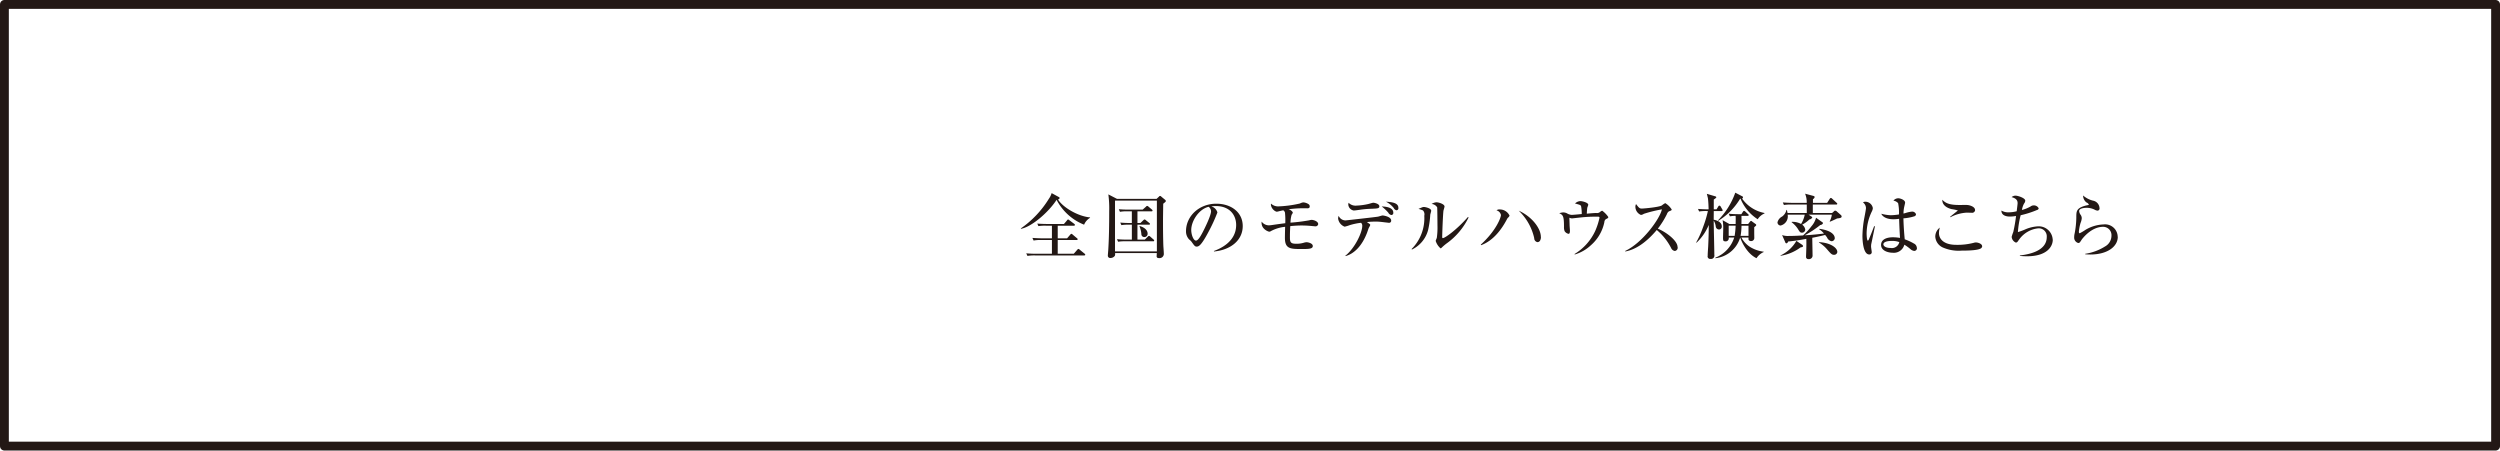 <svg xmlns="http://www.w3.org/2000/svg" width="566" height="102"><path data-name="長方形 13" fill="none" stroke="#231815" stroke-linejoin="round" stroke-width="2" d="M1 1h564v100H1z"/><g data-name="グループ 35"><path data-name="全国のモデルハウス検索はこちら のコピー" d="M246.787 49.32v-.1c-2.723-.24-6.182-2.27-7.271-4.09a.33.33 0 0 0 .369-.29.2.2 0 0 0-.129-.21l-1.665-.91a4.319 4.319 0 0 1-.625 1.28 22.476 22.476 0 0 1-6.357 6.72l.064.08c2.418-.45 6.261-3.79 8.039-6.56a12.051 12.051 0 0 0 6.229 5.63 3.206 3.206 0 0 1 1.346-1.55zm-1.089 8.34a.319.319 0 0 0-.16-.24l-1.105-.9a.437.437 0 0 0-.305-.16c-.064 0-.064 0-.24.19l-.785.9h-3.635v-3.11h4.276a.2.2 0 0 0 .24-.17.312.312 0 0 0-.16-.24l-.977-.82a.438.438 0 0 0-.288-.17c-.08 0-.08 0-.256.19l-.721.83h-2.114V51.1h3.651a.2.2 0 0 0 .241-.18.322.322 0 0 0-.16-.24l-1.089-.82a.655.655 0 0 0-.289-.17.37.37 0 0 0-.256.21l-.689.81h-3.763c-.176 0-1.3-.01-2.274-.09l.256.57a10.47 10.47 0 0 1 1.73-.09h1.329v2.86h-2.13c-.176 0-1.313-.02-2.29-.1l.272.6a7.794 7.794 0 0 1 1.73-.12h2.418v3.11h-3.523c-.176 0-1.313 0-2.29-.1l.272.59a9.629 9.629 0 0 1 1.73-.11h11.114c.112 0 .242-.01.242-.17zm18.238-12.16a.346.346 0 0 0-.144-.26l-.849-.7a.446.446 0 0 0-.3-.18.35.35 0 0 0-.256.16l-.545.51H252.9l-1.97-1.02a23.669 23.669 0 0 1 .193 3.82c0 2.99-.032 5.97-.225 8.95-.016.16-.08.89-.08 1.05a.523.523 0 0 0 .577.58 1.226 1.226 0 0 0 1.009-.5 1.279 1.279 0 0 0 .048-.61h9.448c0 .1-.032.55-.032.64a.4.4 0 0 0 .464.48.967.967 0 0 0 1.154-1.07c0-.24-.081-1.37-.1-1.63-.065-1.78-.081-3.81-.081-5.6 0-.43 0-.78.048-4 .535-.42.583-.46.583-.62zm-2.018 11.42h-9.48v-11.5h9.48v11.5zm-2.1-4.06c0-.63-.544-1.33-1.777-1.68l-.064.08a5.2 5.2 0 0 1 .432 1.82.651.651 0 0 0 .673.59.734.734 0 0 0 .738-.81zm1.49 1.6a.3.3 0 0 0-.161-.24l-.72-.64a.562.562 0 0 0-.3-.18.509.509 0 0 0-.273.19l-.672.66h-1.666v-3.38h2.579a.2.2 0 0 0 .256-.17.314.314 0 0 0-.176-.24l-.753-.61a.441.441 0 0 0-.3-.16c-.048 0-.08-.02-.289.19l-.64.61h-.673v-2.64h3.18a.2.2 0 0 0 .24-.18.442.442 0 0 0-.16-.24l-.768-.65a.491.491 0 0 0-.289-.16.453.453 0 0 0-.288.19l-.737.65h-3.122c-.753 0-1.522-.03-2.275-.09l.257.59a7.99 7.99 0 0 1 1.729-.11h.961v2.64h-.348c-.753 0-1.522-.03-2.274-.1l.256.58a9.334 9.334 0 0 1 1.73-.1h.64v3.38h-1.092c-.753 0-1.521-.03-2.274-.1l.256.58a9.343 9.343 0 0 1 1.73-.1h6.2a.2.2 0 0 0 .238-.17zm13.53 2.48c3.635-.32 6.517-2.44 6.517-5.76 0-3.17-2.69-5.06-5.973-5.06-3.891 0-6.87 2.8-6.87 6.24a2.628 2.628 0 0 0 .721 1.86 2.7 2.7 0 0 1 .64.67c.5.7.673.94 1.025.94.449 0 .993-.11 2.659-3.25a36.425 36.425 0 0 0 2.065-4.48 1.974 1.974 0 0 0-1.377-1.37 6.39 6.39 0 0 1 1.009-.08c3.171 0 4.612 2.06 4.612 4.29 0 3.92-3.859 5.44-5.028 5.88v.12zm-1.2-10.12a1.358 1.358 0 0 1 .544 1.01c0 .96-1.425 3.86-1.938 4.83-.336.63-.96 1.81-1.473 1.81-.592 0-1.073-1.37-1.073-2.4.002-2.06 1.763-4.75 3.941-5.25zm24.8 3.91c0-.61-1.009-.95-1.5-.95a2.165 2.165 0 0 0-.529.1 41.416 41.416 0 0 1-4.244.53 7.39 7.39 0 0 1 .257-1.79 1.054 1.054 0 0 0 .272-.55 1.632 1.632 0 0 0-.977-.69 25.083 25.083 0 0 1 4.18-.22c.288 0 .624 0 .624-.43a.573.573 0 0 0-.224-.48 2.505 2.505 0 0 0-1.233-.43 2.093 2.093 0 0 0-.753.25 25.911 25.911 0 0 1-4.964.66 2.323 2.323 0 0 1-1.585-.63 1.443 1.443 0 0 0-.032.26 1.974 1.974 0 0 0 1.249 1.57 1.591 1.591 0 0 0 .5-.08c.192-.05.657-.16 1.041-.24a.813.813 0 0 1 .416.73 15.667 15.667 0 0 1 .048 2.2c-.368.04-1.313.16-2.818.38a7.632 7.632 0 0 1-.913.1 2.056 2.056 0 0 1-1.617-.85 1.923 1.923 0 0 0 .32 1.36 2.615 2.615 0 0 0 1.377.93 1.011 1.011 0 0 0 .481-.18 8.577 8.577 0 0 1 3.138-.93c-.016.67-.048 1.84-.048 2.51 0 2.5 1.249 2.52 3.844 2.52 1.617 0 2.466-.04 2.466-.68 0-.68-1.217-.86-1.345-.86a2.273 2.273 0 0 0-.641.1 5.52 5.52 0 0 1-1.874.24c-1.249 0-1.313-.48-1.313-1.51 0-.62 0-1.23.08-2.48.849-.08 1.7-.14 2.547-.14.64 0 1.377.03 2.21.11.7.06.784.08.912.08a.6.6 0 0 0 .653-.51zm6.212 7.25c1.89-.53 3.683-2.23 4.852-5.28.064-.16.32-.95.4-1.12a3.592 3.592 0 0 0 .32-.63c0-.19-.1-.21-.753-.67a16.863 16.863 0 0 1 1.938-.11 10.688 10.688 0 0 1 1.2.06c.192.02 1.761.21 1.809.21a.469.469 0 0 0 .545-.53c0-.85-1.73-1.13-1.938-1.13-.16 0-.865.24-1.041.27-.448.09-7.3.85-7.318.85a1.69 1.69 0 0 1-1.586-1.03 1.624 1.624 0 0 0-.128.63 2.3 2.3 0 0 0 1.474 1.82 8.546 8.546 0 0 0 1.169-.35 14.1 14.1 0 0 1 2.546-.53.877.877 0 0 1 .272.75c0 1.35-1.585 4.95-3.843 6.72zm8.167-11.24a10.379 10.379 0 0 1 1.489 1.4.962.962 0 0 0 .705.54.455.455 0 0 0 .432-.53c.005-1.36-2.189-1.39-2.621-1.41zm-7.5-.83a2.246 2.246 0 0 0-.064.4 1.456 1.456 0 0 0 1.249 1.35c.241 0 1.041-.12 1.33-.16a21.2 21.2 0 0 1 2.546-.23c1.569-.06 1.906-.08 1.906-.57 0-.58-1.137-.8-1.378-.8-.16 0-.912.24-1.089.28a14.5 14.5 0 0 1-2.722.37 2.171 2.171 0 0 1-1.768-.64zm8.456-.25a5.442 5.442 0 0 1 1.778 1.44.874.874 0 0 0 .64.51.475.475 0 0 0 .4-.56c.009-1.14-1.511-1.3-2.808-1.39zm18.7 3.58l-.112-.13c-2.627 2.99-5.253 4.8-5.685 4.8-.112 0-.16-.08-.16-.25 0-.8.176-5.33.288-5.97.032-.15.24-.79.24-.93 0-.56-1.329-.96-1.842-.96a2.226 2.226 0 0 0-1.089.38 1.6 1.6 0 0 1 1.266.77c.032.21.064 3.63.064 4.07a16.741 16.741 0 0 1-.144 2.8c-.016.11-.257.6-.257.73a3.7 3.7 0 0 0 1.105 1.68.312.312 0 0 0 .176-.09 12.449 12.449 0 0 1 1.169-1.01 15.614 15.614 0 0 0 4.994-5.89zm-8.456-1.55c0-.53-1.329-.83-1.649-.83a.758.758 0 0 0-.288.04c-.128.05-.785.32-.929.39a8.629 8.629 0 0 1 1.009.35 1.308 1.308 0 0 1 .3 1.2 9.86 9.86 0 0 1-2.883 7.55l.1.1a6.835 6.835 0 0 0 3.635-4.37 20.421 20.421 0 0 0 .5-3.52c.026-.14.218-.77.218-.91zm24.837 5.98c0-2-2.066-4.65-5.013-5.97a12.339 12.339 0 0 1 3.507 6.21.9.9 0 0 0 .721.91.7.7 0 0 0 .592-.33 1.63 1.63 0 0 0 .206-.82zm-7.1-4.86a2.411 2.411 0 0 0-2.21-1.39 1.012 1.012 0 0 0-.736.2 1.407 1.407 0 0 1 1.009 1.06c0 .51-1.009 3.46-4.565 6.7l.065.13c2.85-1.04 4.724-3.74 5.8-5.77a1.764 1.764 0 0 1 .288-.45 1.148 1.148 0 0 0 .367-.48zm22.371.33a5.785 5.785 0 0 0-1.394-1.44 1.631 1.631 0 0 0-.544.34 1.013 1.013 0 0 1-.785.18c-.416 0-1.729.11-2.146.16 0-.32.08-1.2.1-1.32.016-.09.225-.59.225-.7 0-.51-1.394-.83-1.794-.83a1.857 1.857 0 0 0-1.2.54c1.185.32 1.265.34 1.377.64a9.379 9.379 0 0 1 .144 1.75c-.336.03-1.954.19-2.322.19a2.927 2.927 0 0 1-.817-.23 1.927 1.927 0 0 0-1.04-.33 2.863 2.863 0 0 0-.913.19c.864.38 1.073.66 1.073 3.09a2.364 2.364 0 0 0 .144.97 1.394 1.394 0 0 0 .881.6c.192 0 .32-.16.32-.72 0-.2-.08-1.08-.08-1.28s-.048-1.52-.048-1.65a2.118 2.118 0 0 0 .576.16c.016 0 2.322-.26 2.755-.29a30.634 30.634 0 0 1 3.17-.1c.177 0 .321.02.321.24a15.7 15.7 0 0 1-.977 3 12.02 12.02 0 0 1-4.676 5.21l.048.11a9.067 9.067 0 0 0 3.635-2.08 9.41 9.41 0 0 0 3.075-5.28.822.822 0 0 1 .48-.72.591.591 0 0 0 .43-.4zm15.676 6.8c0-1.44-2.514-3.36-4.468-4.17a19.058 19.058 0 0 0 2.066-3.31 1.162 1.162 0 0 1 .448-.61c.513-.19.625-.24.625-.42a4.371 4.371 0 0 0-1.458-1.44 3.672 3.672 0 0 0-.752.51c-.657.42-4.164.72-4.548.72-.529 0-.657-.17-1.314-1.02a1.325 1.325 0 0 0-.144.7 2.01 2.01 0 0 0 1.249 1.76 1.311 1.311 0 0 0 .657-.25 29.512 29.512 0 0 1 4.1-1.01c-.529 2.27-4.484 7.63-8.312 9.41v.13c2.258-.4 4.693-1.96 7.143-4.87a13.2 13.2 0 0 1 3.251 4.08 1.088 1.088 0 0 0 .832.67.744.744 0 0 0 .643-.88zm14.187-2.16c.144.52 1.329 3.54 3.683 4.68a3.765 3.765 0 0 1 1.633-1.4v-.08a7.541 7.541 0 0 1-3.058-1.05 5.712 5.712 0 0 1-1.986-2.15h1.6c0 .02 0 .48.016.52a.637.637 0 0 0 .561.28.7.7 0 0 0 .736-.73c0-.18-.016-.96-.016-1.12v-1.3c.449-.35.449-.41.449-.49a.257.257 0 0 0-.112-.2l-.817-.59a.388.388 0 0 0-.24-.14.406.406 0 0 0-.224.16l-.433.54h-1.521c.032-1.26.016-1.6 0-1.84h1.409a.19.19 0 0 0 .24-.17.337.337 0 0 0-.16-.24l-.608-.56a.488.488 0 0 0-.289-.16.334.334 0 0 0-.24.19l-.368.56h-.5c-.208 0-1.281 0-2.354-.1l.257.59a7.446 7.446 0 0 1 1.3-.11c.032.66.016 1.07 0 1.84h-1.426l-1.521-.86a10.044 10.044 0 0 1 .144 1.79c0 .37-.048 1.92-.048 2.24 0 .59.1.75.433.75a.7.7 0 0 0 .848-.85h1.249a7.253 7.253 0 0 1-4.275 4.56v.12a6.594 6.594 0 0 0 5.621-4.68h.016zm-2.611-.38v-2.3h1.57a18.106 18.106 0 0 1-.224 2.3H391.4zm4.484-2.3v2.3h-1.791a14.263 14.263 0 0 0 .208-2.3h1.6zm-9.192-3.32a25.538 25.538 0 0 1-1.089 3.62 21.945 21.945 0 0 1-1.569 3.5l.08.05a11.5 11.5 0 0 0 2.77-4.03c0 1.62-.048 3.25-.128 4.86-.032.6-.112 1.54-.112 2.12a.573.573 0 0 0 .625.72.771.771 0 0 0 .88-.93c0-1.22-.144-6.63-.144-7.75a3.174 3.174 0 0 1 .465 1.35.759.759 0 0 0 .752.67.632.632 0 0 0 .609-.72c0-1.06-1.329-1.41-1.826-1.49 0-.37.016-1.71.016-1.97h1.778a.2.2 0 0 0 .24-.17.5.5 0 0 0-.112-.24l-.336-.59a.392.392 0 0 0-.289-.23.328.328 0 0 0-.256.19l-.4.66h-.625v-2.21c.048-.05.273-.19.321-.24a.778.778 0 0 0 .272-.3.376.376 0 0 0-.288-.21l-1.874-.56c.032.14.208.82.24.98.128.89.16 2.44.16 2.54-.272 0-1.393-.02-2.4-.1l.256.58a10.109 10.109 0 0 1 1.73-.1h.256zm12.812.44a8.031 8.031 0 0 1-5.077-3.27.292.292 0 0 0 .208-.29.235.235 0 0 0-.176-.22l-1.569-.82a16.923 16.923 0 0 1-3.908 6.26l.08.1a14.807 14.807 0 0 0 4.933-5h.08a10.134 10.134 0 0 0 3.891 4.66 3.326 3.326 0 0 1 1.538-1.31v-.11zm17.453.78a.4.4 0 0 0-.16-.32l-.913-.8a.54.54 0 0 0-.368-.19.438.438 0 0 0-.3.17l-.4.36h-4.372v-1.91h5.279c.112 0 .256-.01.256-.17a.323.323 0 0 0-.16-.24l-1.009-.93a.5.5 0 0 0-.288-.16.421.421 0 0 0-.24.19l-.593.93h-3.216v-.85a.651.651 0 0 0 .385-.46c0-.16-.129-.23-.369-.29l-1.793-.48a5.034 5.034 0 0 1 .368 2.08H405.9c-.176 0-1.3-.02-2.274-.1l.256.58a9.136 9.136 0 0 1 1.73-.1h3.443v1.91H404.7c-.048-.24-.08-.39-.144-.69h-.1a2.532 2.532 0 0 1-.993 1.5 2 2 0 0 0-1.041 1.31.718.718 0 0 0 .7.72 2.119 2.119 0 0 0 1.6-2.46h3.876a6.526 6.526 0 0 1-.833 2.11 3.929 3.929 0 0 0-2.13-.48l-.016.08a6.044 6.044 0 0 1 1.425 1.52c.385.64.513.85.945.85a.726.726 0 0 0 .721-.69 1.643 1.643 0 0 0-.705-1.12 6.881 6.881 0 0 0 1.634-1.18.909.909 0 0 0 .656-.43.275.275 0 0 0-.144-.21l-.689-.45h5.269a4.771 4.771 0 0 1-.5 1.54l.1.04c.272-.09 1.345-.59 1.585-.72.844-.08 1.036-.2 1.036-.46zm-.977 7.97c0-.72-1.281-1.99-4.132-2.15l-.032.07a7.24 7.24 0 0 1 1.826 1.53c.849.98 1.089 1.27 1.585 1.27a.716.716 0 0 0 .771-.72zm-.576-3.11c0-.35-.273-1.61-3.491-2.06l-.033.1a4.749 4.749 0 0 1 1.089.97c-1.441.19-2.914.32-4.371.4a22.1 22.1 0 0 0 3.539-2.33.714.714 0 0 0 .608-.39.285.285 0 0 0-.16-.25l-1.409-1a4.791 4.791 0 0 1-1.025 1.91 15.063 15.063 0 0 1-1.906 2.09c-.688.04-1.969.12-3.219.12a4 4 0 0 1-1.537-.2l.7 1.59a.371.371 0 0 0 .256.29.514.514 0 0 0 .4-.42 39.841 39.841 0 0 0 4.132-.61c.016.66.016 1.31 0 1.99 0 .3-.064 1.74-.064 2.08a.492.492 0 0 0 .56.52.805.805 0 0 0 .913-.89c0-.56-.064-3.31-.064-3.94.417-.08 1.377-.25 2.915-.64.16.21.272.34.416.55a1.474 1.474 0 0 0 1.041.88.761.761 0 0 0 .729-.76zm-7.191 1.84a.327.327 0 0 0-.128-.25l-1.361-.91a8.106 8.106 0 0 1-3.6 3.29l.016.08a10.182 10.182 0 0 0 4.532-1.9c.383-.05.559-.13.559-.31zm25.781.39a1.137 1.137 0 0 0-.672-.96 11.847 11.847 0 0 0-2.066-.95c-.1-1-.256-2.86-.3-4.75a10.5 10.5 0 0 0 2.45-.45.506.506 0 0 0 .4-.48.912.912 0 0 0-.929-.59 7.082 7.082 0 0 0-1.361.29 2.833 2.833 0 0 1-.544.14 7.587 7.587 0 0 1 .16-1.48c.032-.13.208-.87.208-.98 0-.64-1.137-.99-1.521-.99a1.433 1.433 0 0 0-1.121.53 1.867 1.867 0 0 1 1.057.57 10.252 10.252 0 0 1 .192 2.56 13.318 13.318 0 0 1-1.858.18 9.7 9.7 0 0 1-2.146-.34c.289.66 1.2 1.25 2.739 1.25a8.586 8.586 0 0 0 1.3-.1c.08 2.23.128 3.22.208 4.32a10.727 10.727 0 0 0-1.585-.14c-1.618 0-2.707.58-2.707 1.73 0 1.34 1.634 1.77 2.627 1.77a2.454 2.454 0 0 0 2.642-1.82 10.406 10.406 0 0 1 1.361.98 1.477 1.477 0 0 0 .913.43.62.62 0 0 0 .571-.72zM430 54.82a1.713 1.713 0 0 1-1.97 1.32c-1.265 0-1.633-.53-1.633-.82 0-.56.929-.77 1.809-.77a4.5 4.5 0 0 1 1.812.27zm-5.525-3.58l-.176-.03c-.529 1.44-1.121 2.81-1.185 2.99-.112.24-.176.27-.24.27-.241 0-.273-1.41-.273-1.61a11.755 11.755 0 0 1 1.169-4.96 1.931 1.931 0 0 0 .241-.79 1.735 1.735 0 0 0-1.714-1.44.791.791 0 0 0-.512.16 1.653 1.653 0 0 1 .672 1.27c0 .24-.176 1.2-.368 2.19a24.334 24.334 0 0 0-.433 4.14c0 .77.113 4.18 1.538 4.18a.512.512 0 0 0 .56-.61c0-.16-.144-.98-.144-1.17 0-.17.016-.37.032-.53.018-.01.835-4.03.851-4.06zm22.674-3.7c0-.75-1.217-1.1-1.777-1.13-.224-.02-1.393 0-1.666 0-2.193 0-3.138-.31-3.971-1.19-.048 1.65 1.938 2.08 2.082 2.12a11.544 11.544 0 0 1 1.441.3c0 .06-1.5 1.2-1.762 1.46l.065.09a8.878 8.878 0 0 1 3.747-1.05c.144 0 .9.03 1.057.03a.679.679 0 0 0 .802-.63zm1.6 8.18c0-.51-.9-.83-1.425-.83a.88.88 0 0 0-.337.05 14.644 14.644 0 0 1-4.083.49c-3.123 0-3.924-1.57-3.924-2.65a4.643 4.643 0 0 1 .192-1.25 2.566 2.566 0 0 0-1.024 2.05 2.9 2.9 0 0 0 1.617 2.41 8.956 8.956 0 0 0 4.388.75c.849 0 3.459 0 4.276-.48a.64.64 0 0 0 .34-.54zm15.981-1.47a3.165 3.165 0 0 0-3.267-3.01 8.373 8.373 0 0 0-2.771.62 15.541 15.541 0 0 1-1.841.69 21.1 21.1 0 0 1 .624-3.82 21.848 21.848 0 0 0 3.715-1.19.45.45 0 0 0 .369-.38 1.222 1.222 0 0 0-1.185-.66 1.115 1.115 0 0 0-.625.23 8.111 8.111 0 0 1-1.986.81 4.6 4.6 0 0 1 .481-1.45 1.091 1.091 0 0 0 .272-.66c0-.61-1.681-1.13-2.162-1.13a1.333 1.333 0 0 0-.929.33c1.233.32 1.361.91 1.361 1.38 0 .16-.128 1.21-.208 1.82a7.392 7.392 0 0 1-1.777.24 3.017 3.017 0 0 1-1.682-.4c-.016 1.11 1.105 1.36 1.906 1.36a8.933 8.933 0 0 0 1.409-.13 34.444 34.444 0 0 1-.624 3.62 9.225 9.225 0 0 0-.369 1.1 1.542 1.542 0 0 0 .945 1.3.5.5 0 0 0 .4-.21c.049-.06.289-.41.353-.49a6.079 6.079 0 0 1 4.26-2.52 1.811 1.811 0 0 1 1.985 1.97c0 2.98-3.6 3.89-6.085 4.16v.11a15.091 15.091 0 0 0 1.617.08c4.52 0 5.834-2.2 5.834-3.77zm14.715-.64a2.86 2.86 0 0 0-3.2-2.8 8.6 8.6 0 0 0-4.1 1.23 10.66 10.66 0 0 1-1.3.77c-.176 0-.192-.26-.192-.35a10.449 10.449 0 0 1 .385-1.99 3.357 3.357 0 0 0 .272-1.07 1.379 1.379 0 0 0-.224-.72 1.7 1.7 0 0 1-.369-.9c0-.62 1.2-.73 1.586-.73a4.074 4.074 0 0 1 1.89.4 1.607 1.607 0 0 0 .736.24.5.5 0 0 0 .4-.61 1.8 1.8 0 0 0-1.457-1.65 5.3 5.3 0 0 1-2.258-1.17 2 2 0 0 0 .753 1.57.989.989 0 0 1 .544.48.114.114 0 0 1-.032.08 5.335 5.335 0 0 1-.592.13c-2.21.58-2.21 1.28-2.21 2.72a20.329 20.329 0 0 1-.368 3.57 3.565 3.565 0 0 0-.113.88 1.266 1.266 0 0 0 .929 1.33.54.54 0 0 0 .465-.31c.064-.08.32-.48.384-.57 1.121-1.4 2.819-2.79 4.788-2.79a1.887 1.887 0 0 1 1.874 2.03 2.786 2.786 0 0 1-1.457 2.42 11.617 11.617 0 0 1-4.484 1.66v.12c.288.01.64.04 1.169.04 3.847 0 6.201-1.79 6.201-4.01z" fill="#231815" fill-rule="evenodd"/></g></svg>